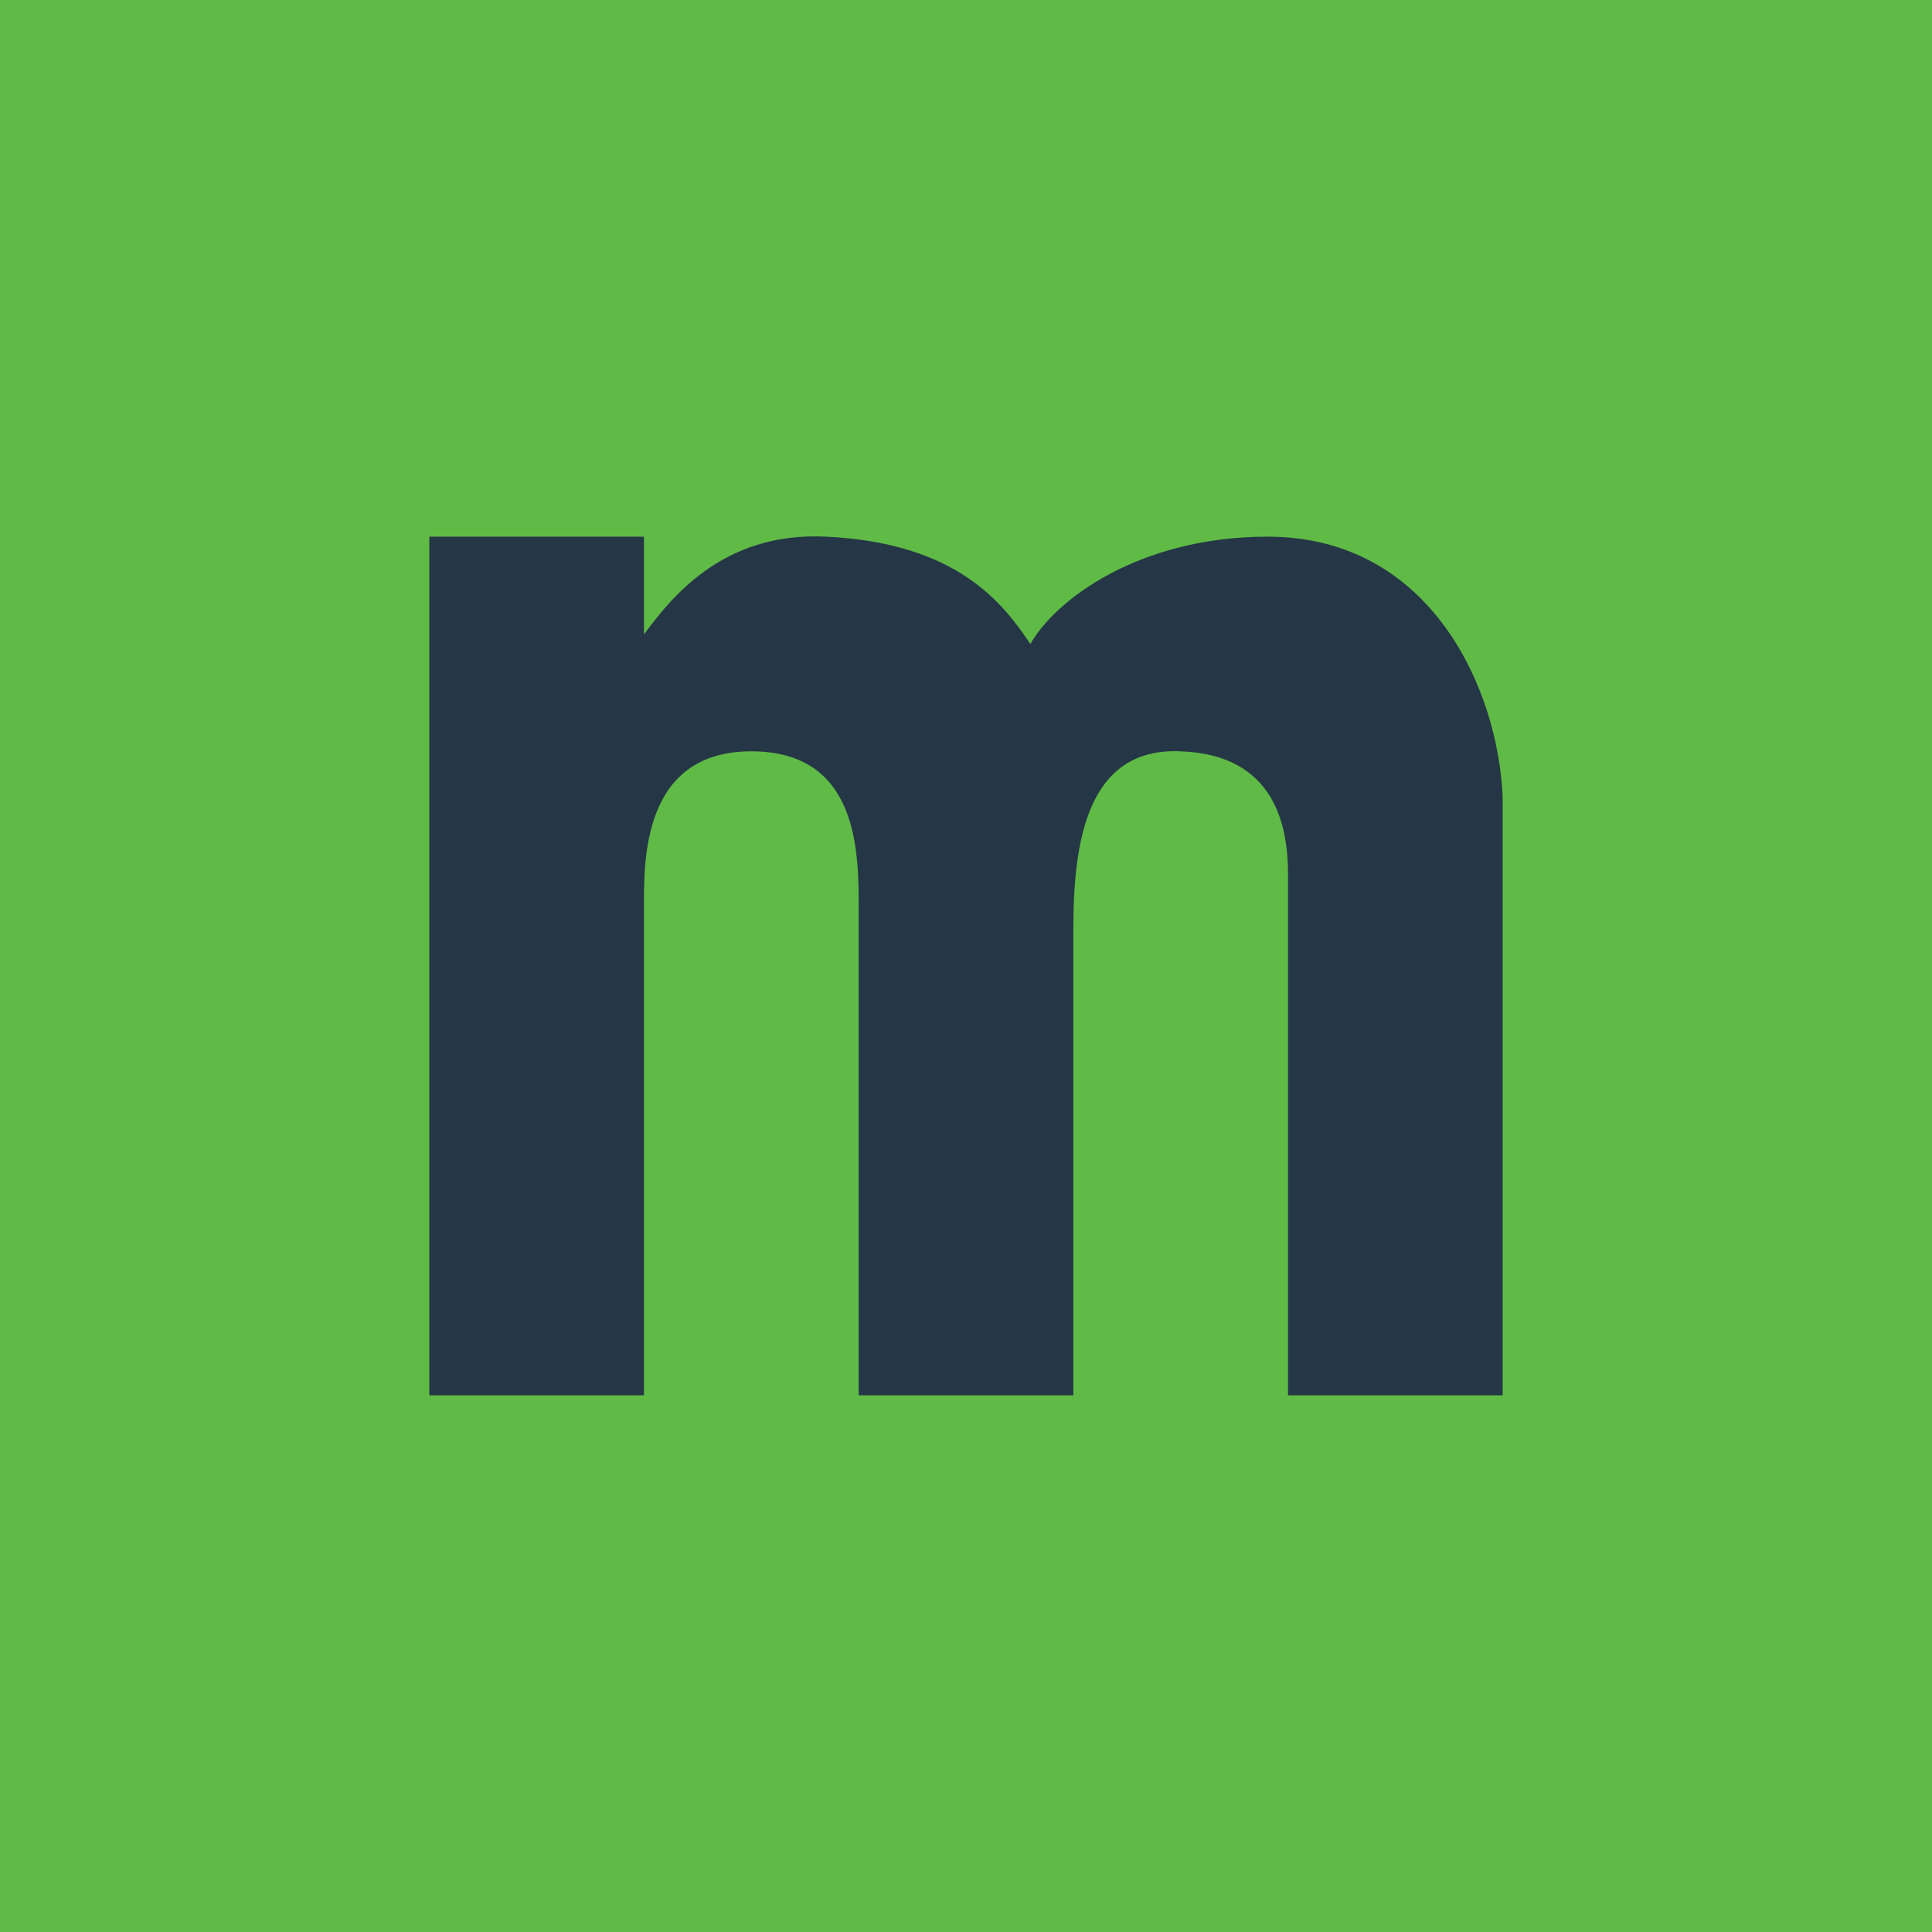 <svg xmlns="http://www.w3.org/2000/svg" width="18" height="18"><path fill="#60BB46" d="M0 0h18v18H0z"/><path fill="#253746" d="M6 5H4v8h2V8.46C6 8.05 5.97 7 7 7c1 0 1 .94 1 1.46V13h2V8.66c0-.8.12-1.7 1-1.66.88.03 1 .7 1 1.14V13h2V7.43C13.96 6.42 13.33 5 11.81 5c-1.2 0-1.98.59-2.21 1-.25-.37-.67-.94-1.9-1-.98-.05-1.46.59-1.7.91z"/></svg>